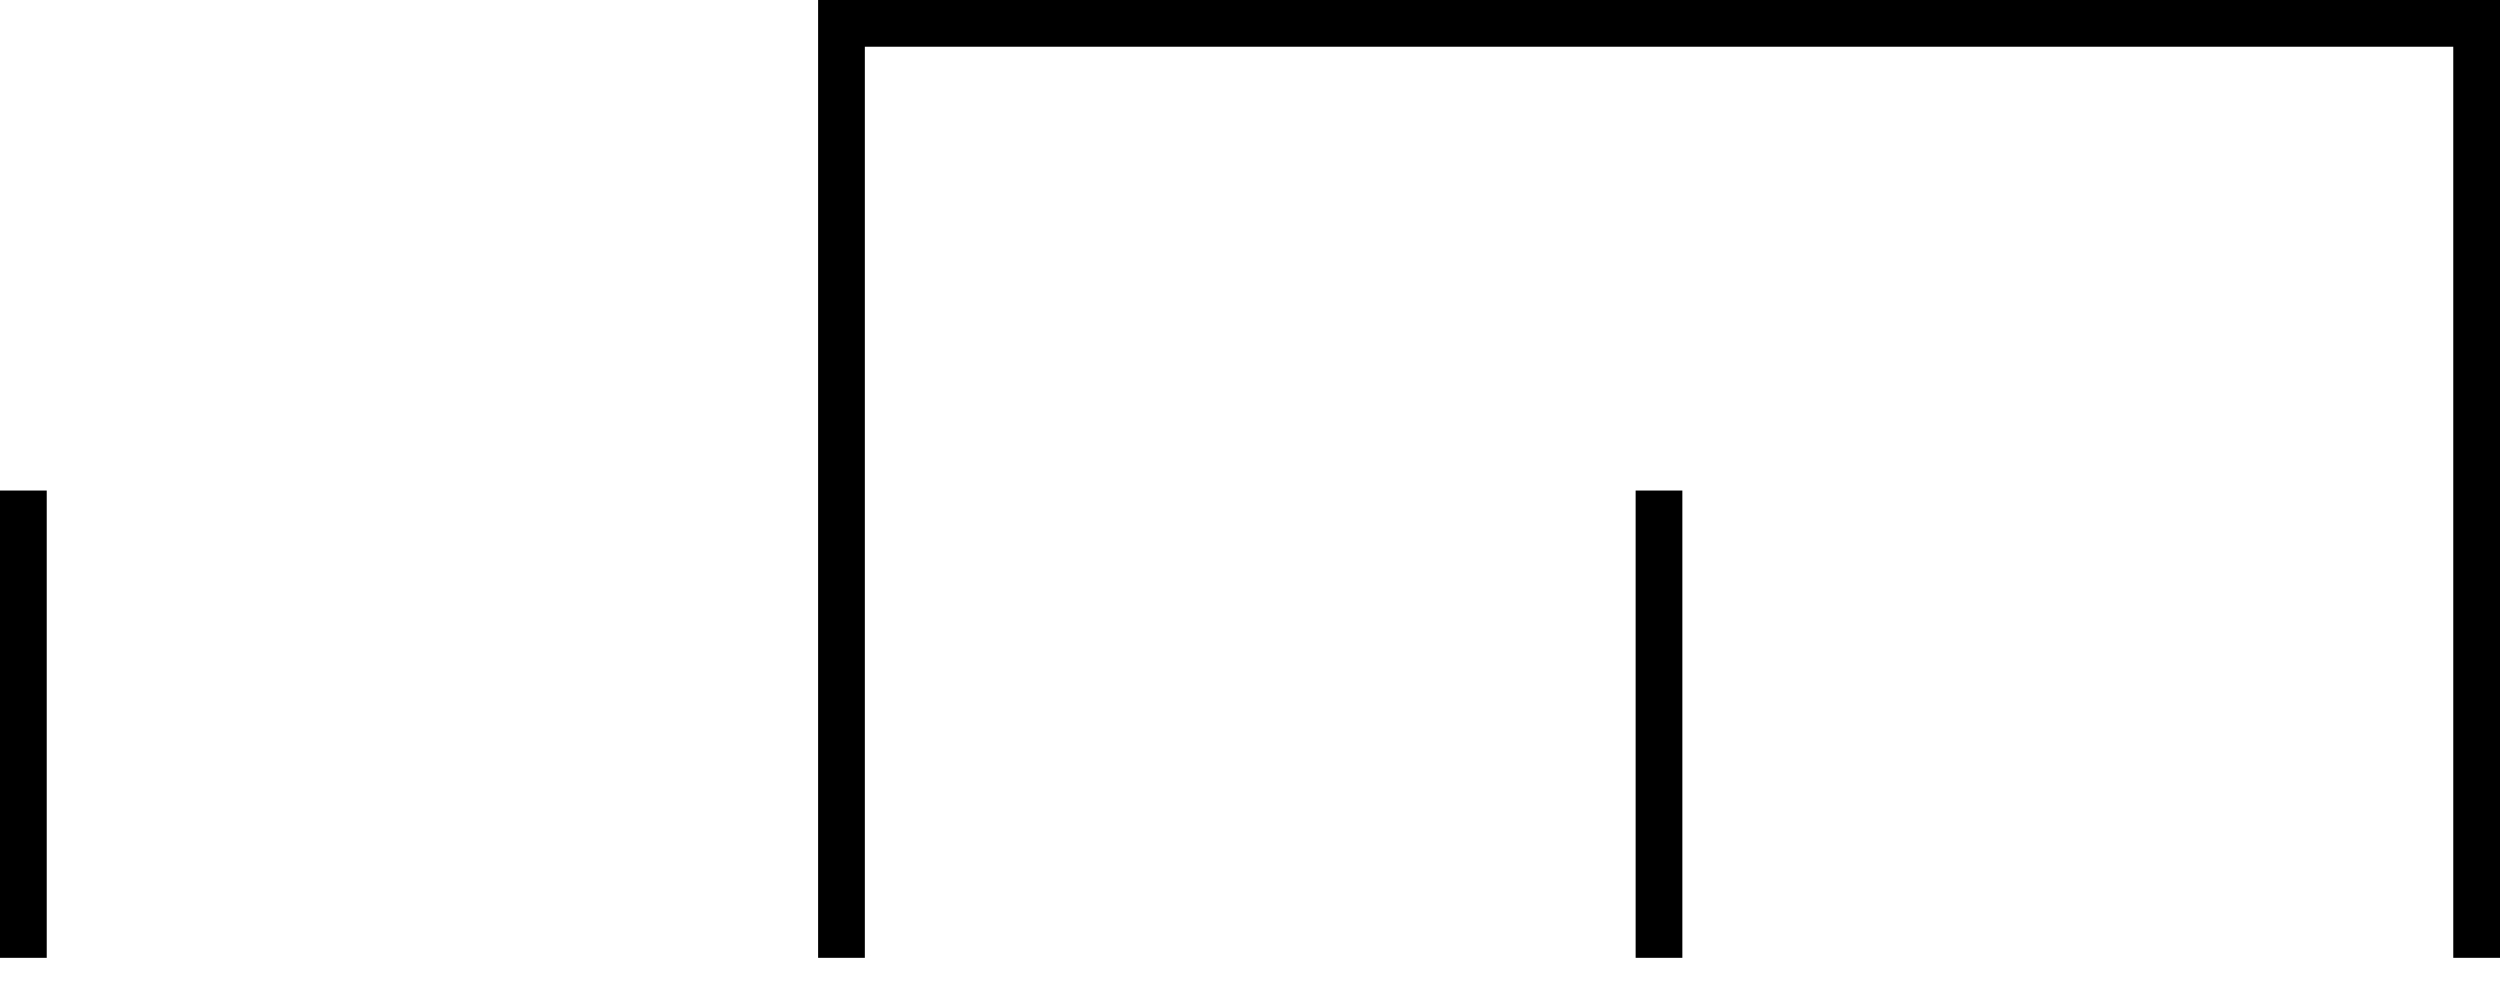 <?xml version='1.0' encoding='ISO-8859-1'?>
<!DOCTYPE svg PUBLIC "-//W3C//DTD SVG 1.1//EN" "http://www.w3.org/Graphics/SVG/1.1/DTD/svg11.dtd">
<!-- This file was generated by dvisvgm 1.0.11 () -->
<!-- Mon Jun 22 11:10:07 2020 -->
<svg height='10.078pt' version='1.1' viewBox='94.398 68.76 25.68 10.078' width='25.68pt' xmlns='http://www.w3.org/2000/svg' xmlns:xlink='http://www.w3.org/1999/xlink'>
<g id='page1' transform='matrix(1.2 0 0 1.2 0 0)'>
<path d='M85.868 65.499V57.5H99.865V65.499' fill='none' stroke='#000000' stroke-width='0.4'/>
<path d='M78.865 65.499V61.499' fill='none' stroke='#000000' stroke-width='0.4'/>
<path d='M92.866 65.499V61.499' fill='none' stroke='#000000' stroke-width='0.4'/>
</g>
</svg>
